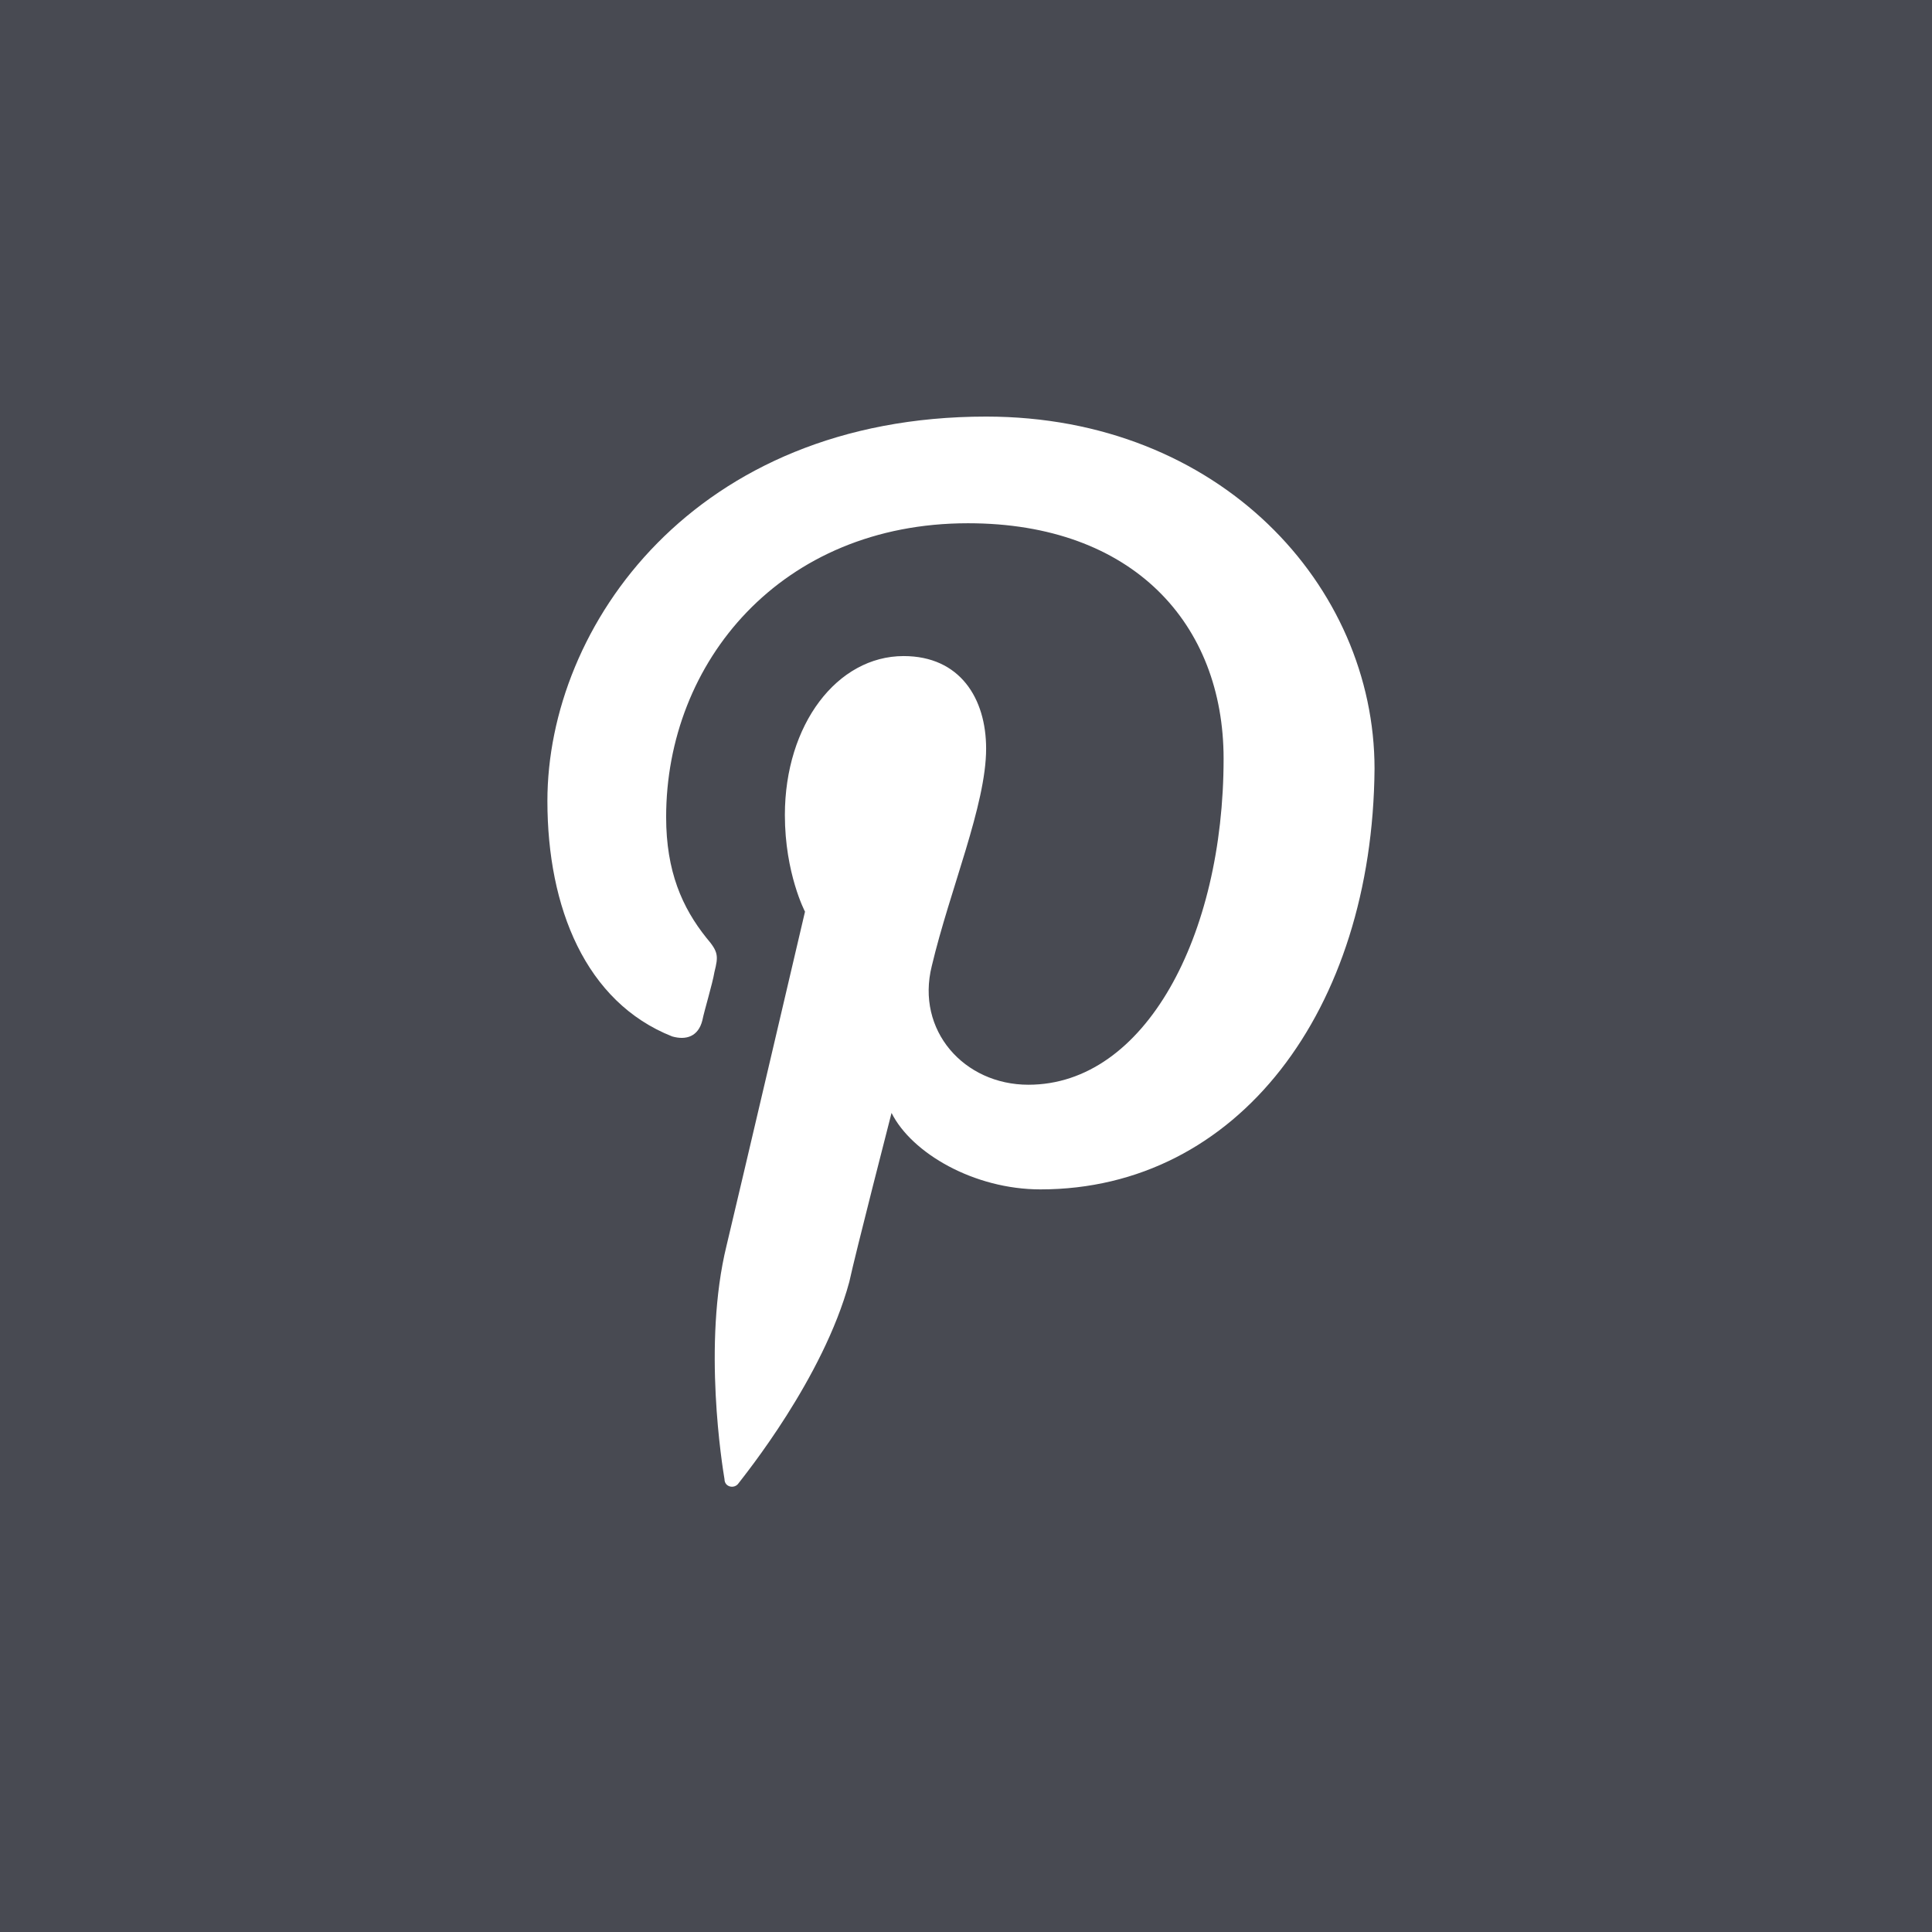 <?xml version="1.0" encoding="utf-8"?>
<!-- Generator: Adobe Illustrator 25.2.2, SVG Export Plug-In . SVG Version: 6.00 Build 0)  -->
<svg version="1.1" id="Layer_1" xmlns="http://www.w3.org/2000/svg" xmlns:xlink="http://www.w3.org/1999/xlink" x="0px" y="0px"
	 viewBox="0 0 96 96" style="enable-background:new 0 0 96 96;" xml:space="preserve">
<style type="text/css">
	.st0{fill:#484A52;}
	.st1{fill:#FFFFFF;}
</style>
<g id="FOND">
	<rect x="-1.7" y="-2" class="st0" width="98.6" height="98.6"/>
</g>
<g id="p">
	<path class="st1" d="M51.7,59.1c-3.3,0-6.4-1.8-7.4-3.8c0,0-1.8,7-2.1,8.4c-1.3,4.8-5.2,9.6-5.5,10C36.5,74,36,73.9,36,73.5
		c-0.1-0.6-1.1-6.7,0.1-11.6c0.6-2.5,3.9-16.6,3.9-16.6s-1-1.9-1-4.8c0-4.5,2.6-7.9,5.9-7.9c2.8,0,4.1,2.1,4.1,4.6
		c0,2.8-1.8,7-2.7,10.8c-0.8,3.2,1.6,5.9,4.8,5.9c5.8,0,9.7-7.4,9.7-16.2C60.8,31,56.3,26,48.1,26c-9.3,0-15,6.9-15,14.6
		c0,2.7,0.8,4.5,2,6c0.6,0.7,0.6,0.9,0.4,1.7c-0.1,0.6-0.5,1.9-0.6,2.4c-0.2,0.8-0.8,1-1.5,0.8c-4.3-1.7-6.2-6.4-6.2-11.7
		c0-8.7,7.3-19.1,21.8-19.1c11.6,0,19.3,8.4,19.3,17.5C68.2,50.2,61.5,59.1,51.7,59.1z"/>
</g>
</svg>

